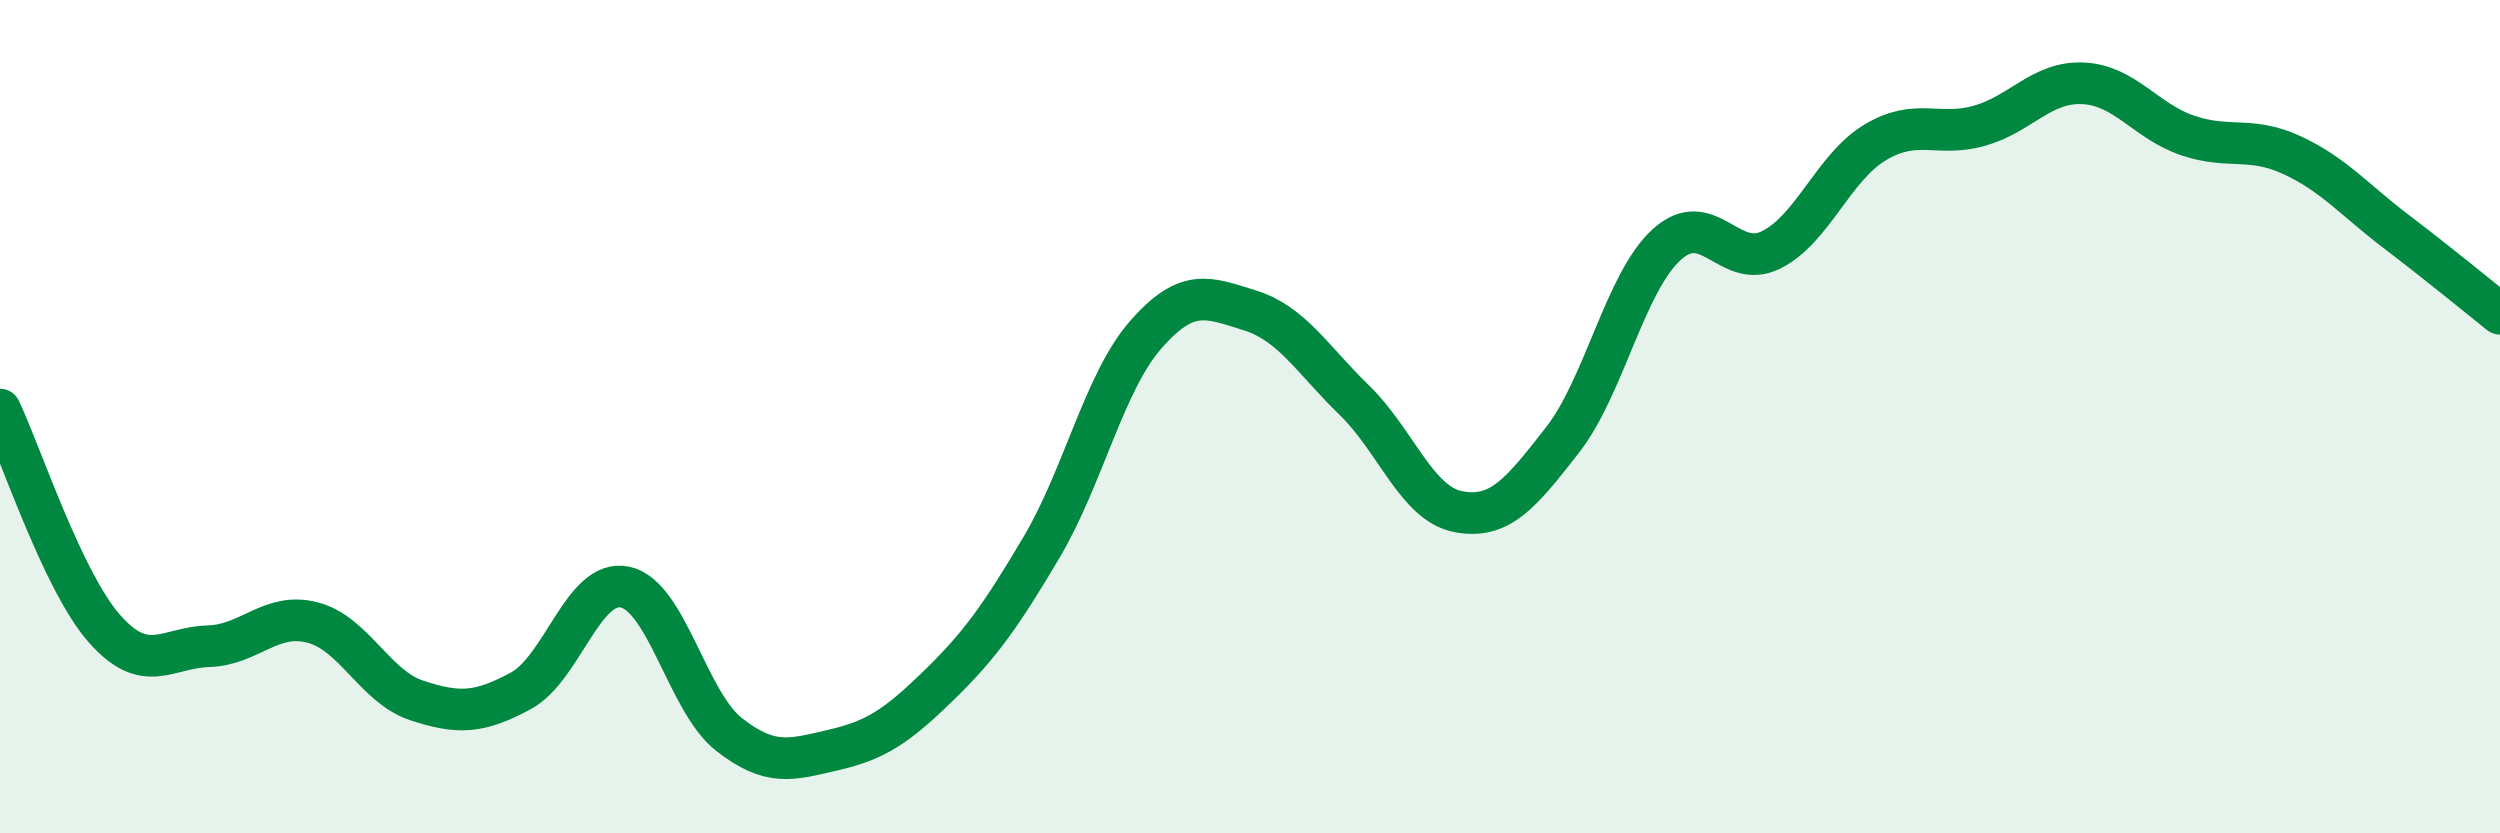 
    <svg width="60" height="20" viewBox="0 0 60 20" xmlns="http://www.w3.org/2000/svg">
      <path
        d="M 0,9.83 C 0.5,10.88 1.5,13.94 2.5,15.08 C 3.5,16.22 4,15.54 5,15.51 C 6,15.48 6.5,14.68 7.5,14.94 C 8.5,15.2 9,16.48 10,16.81 C 11,17.14 11.5,17.12 12.5,16.58 C 13.5,16.04 14,13.88 15,14.09 C 16,14.3 16.5,16.85 17.5,17.63 C 18.5,18.41 19,18.23 20,18 C 21,17.77 21.5,17.45 22.5,16.48 C 23.5,15.51 24,14.82 25,13.13 C 26,11.44 26.5,9.17 27.5,8.03 C 28.5,6.89 29,7.14 30,7.45 C 31,7.76 31.5,8.63 32.5,9.6 C 33.5,10.57 34,12.09 35,12.28 C 36,12.47 36.5,11.84 37.5,10.56 C 38.5,9.28 39,6.78 40,5.87 C 41,4.96 41.5,6.49 42.5,6 C 43.5,5.51 44,4.02 45,3.42 C 46,2.82 46.5,3.3 47.5,3.02 C 48.5,2.74 49,1.95 50,2 C 51,2.05 51.5,2.91 52.5,3.25 C 53.5,3.59 54,3.26 55,3.72 C 56,4.18 56.5,4.79 57.5,5.55 C 58.5,6.31 59.5,7.13 60,7.53L60 20L0 20Z"
        fill="#008740"
        opacity="0.1"
        stroke-linecap="round"
        stroke-linejoin="round"
      />
      <path
        d="M 0,9.83 C 0.5,10.88 1.5,13.94 2.5,15.08 C 3.5,16.22 4,15.54 5,15.51 C 6,15.48 6.5,14.68 7.5,14.94 C 8.5,15.2 9,16.48 10,16.81 C 11,17.14 11.5,17.12 12.5,16.58 C 13.5,16.04 14,13.88 15,14.09 C 16,14.3 16.5,16.85 17.5,17.63 C 18.5,18.41 19,18.23 20,18 C 21,17.77 21.5,17.45 22.5,16.48 C 23.5,15.51 24,14.82 25,13.13 C 26,11.44 26.5,9.17 27.5,8.03 C 28.5,6.89 29,7.14 30,7.45 C 31,7.76 31.5,8.63 32.5,9.6 C 33.5,10.57 34,12.09 35,12.28 C 36,12.47 36.5,11.84 37.5,10.56 C 38.5,9.28 39,6.78 40,5.87 C 41,4.96 41.5,6.49 42.5,6 C 43.5,5.51 44,4.02 45,3.42 C 46,2.82 46.5,3.3 47.5,3.02 C 48.5,2.74 49,1.95 50,2 C 51,2.05 51.5,2.91 52.5,3.25 C 53.5,3.59 54,3.26 55,3.72 C 56,4.18 56.5,4.79 57.5,5.55 C 58.5,6.31 59.5,7.13 60,7.53"
        stroke="#008740"
        stroke-width="1"
        fill="none"
        stroke-linecap="round"
        stroke-linejoin="round"
      />
    </svg>
  